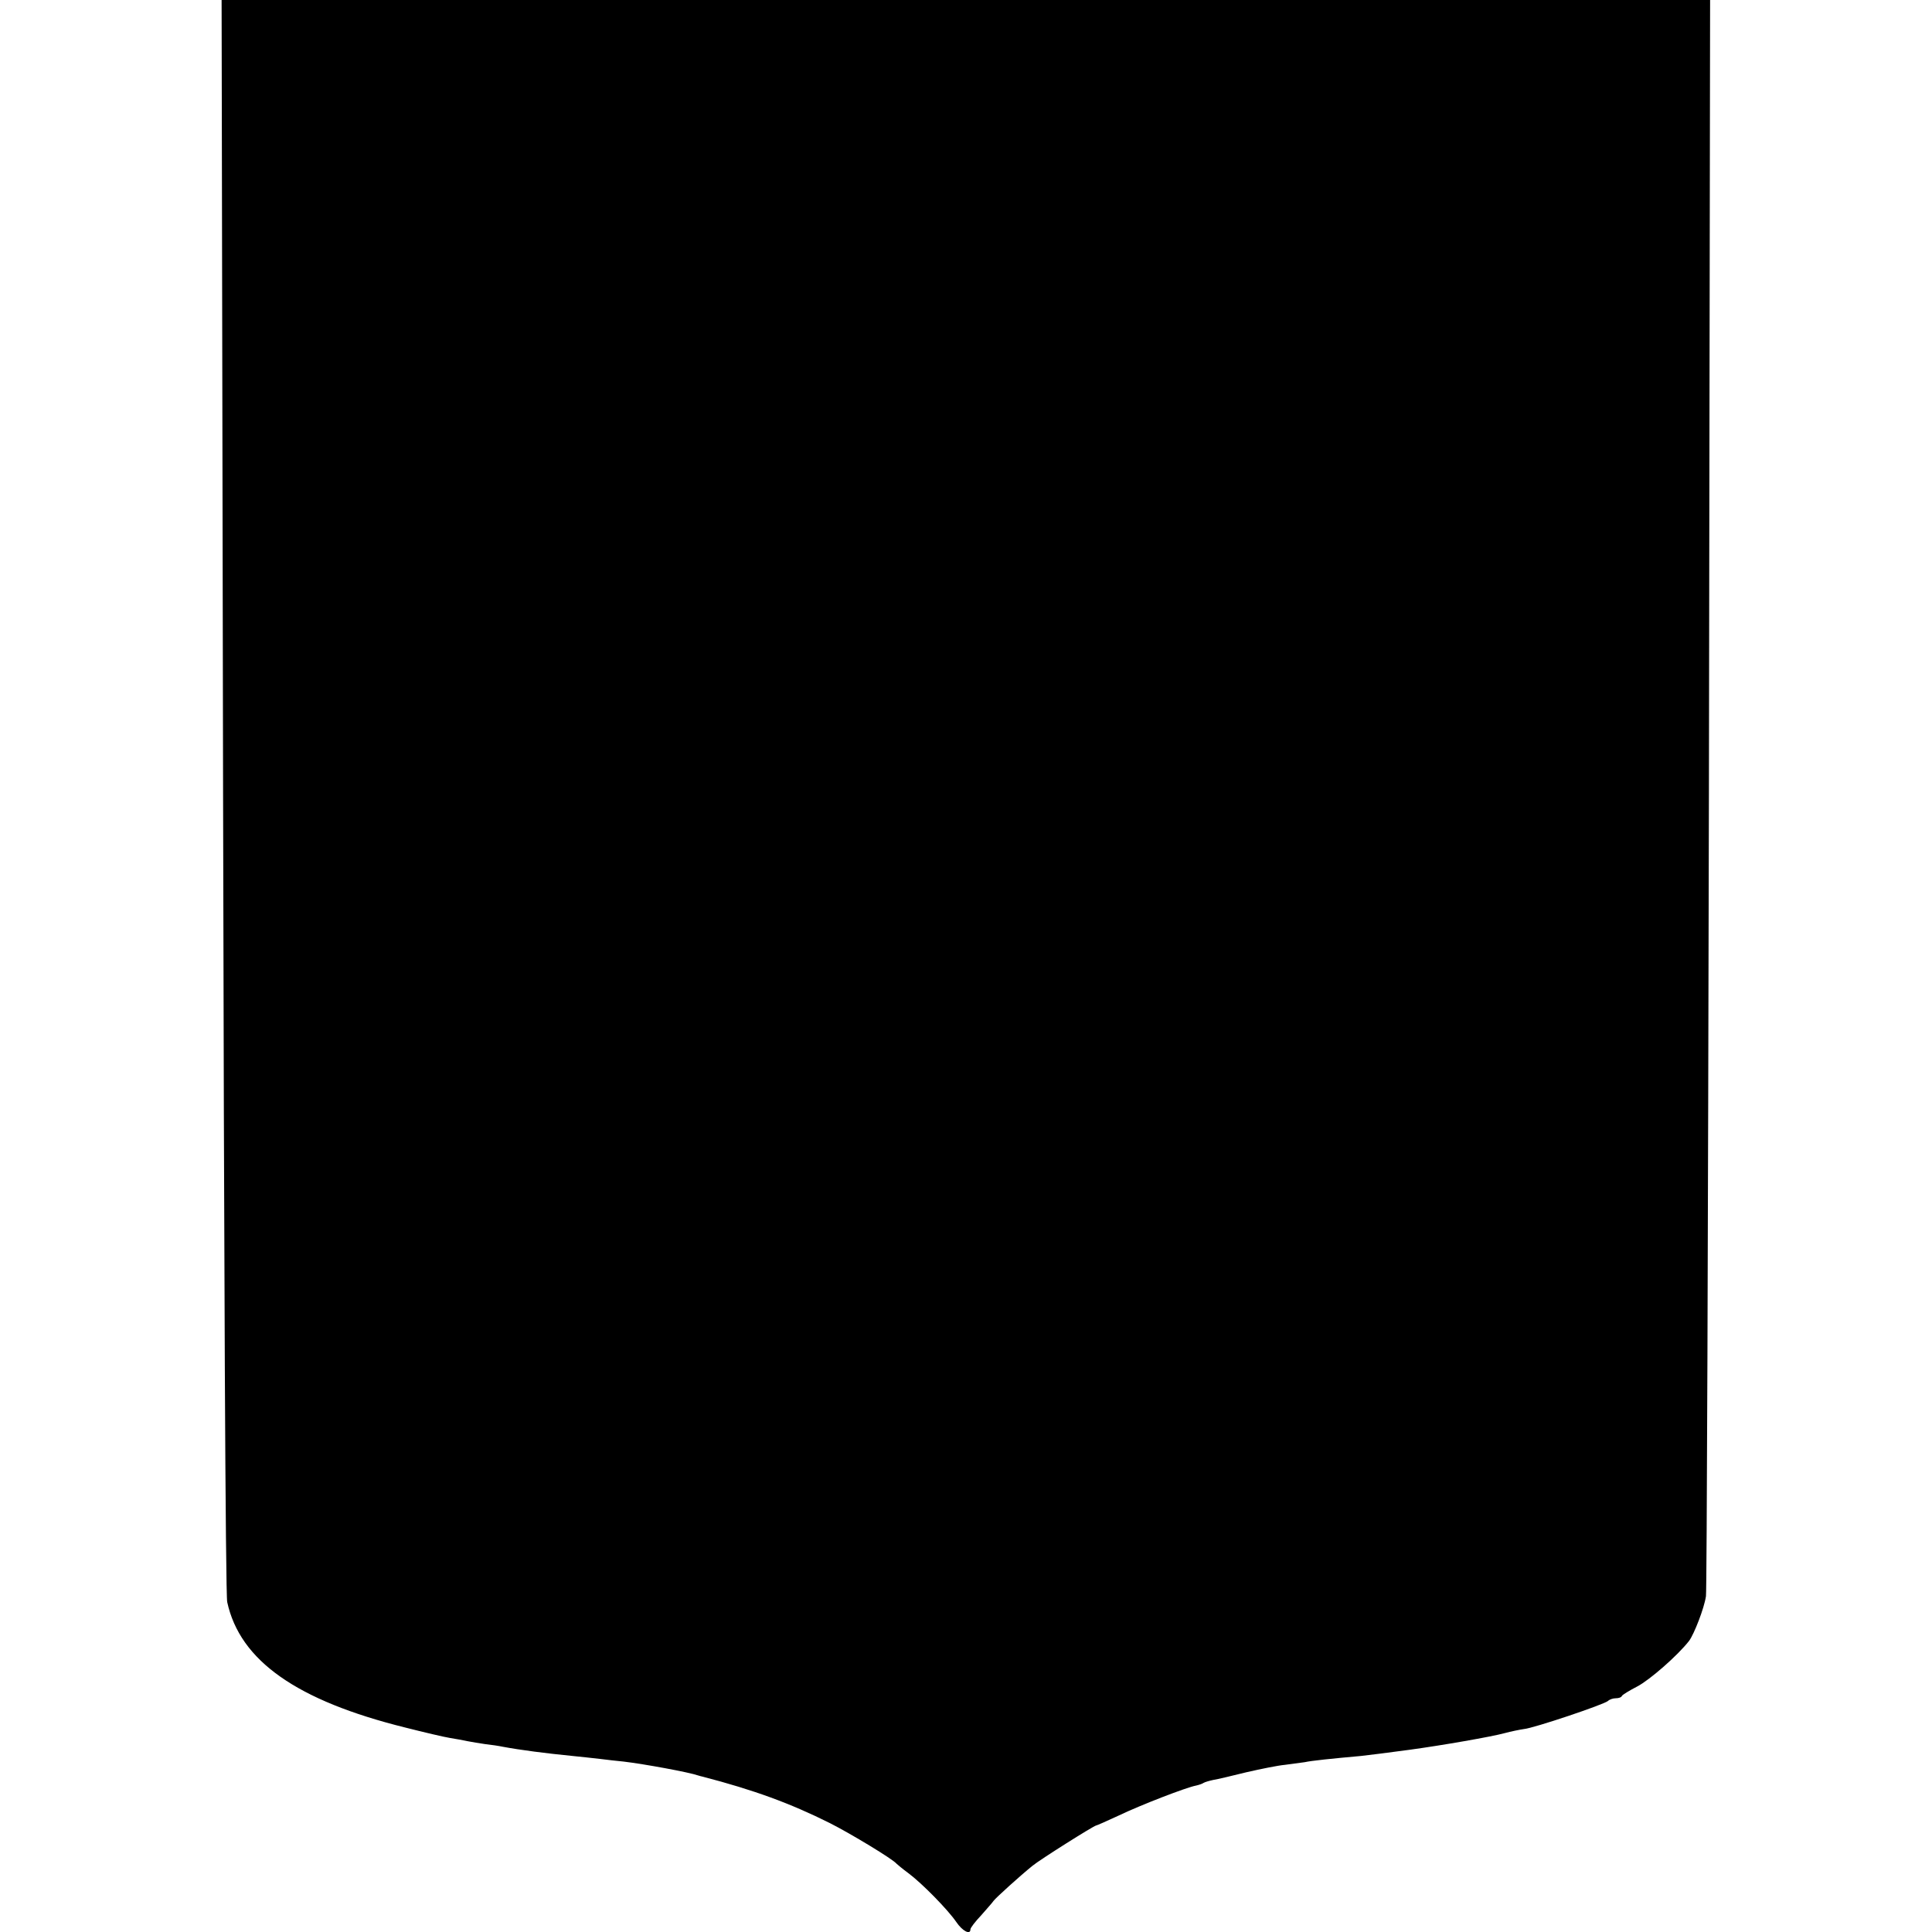 <?xml version="1.0" standalone="no"?>
<!DOCTYPE svg PUBLIC "-//W3C//DTD SVG 20010904//EN"
 "http://www.w3.org/TR/2001/REC-SVG-20010904/DTD/svg10.dtd">
<svg version="1.0" xmlns="http://www.w3.org/2000/svg"
 width="653pt" height="653pt" viewBox="0 0 653 653"
 preserveAspectRatio="xMidYMid meet">
<g transform="translate(0,653) scale(0.1,-0.1)"
fill="#000000" stroke="none">
<path d="M754 3843 c3 -1532 8 -2705 14 -2728 43 -198 235 -333 602 -424 63
-16 131 -32 150 -35 19 -3 46 -8 60 -11 14 -3 41 -7 60 -10 19 -2 46 -6 60 -9
59 -11 144 -22 235 -31 28 -3 69 -7 93 -10 23 -3 59 -7 80 -9 68 -8 221 -36
252 -47 3 -1 10 -3 15 -4 173 -45 296 -90 430 -157 73 -37 213 -122 225 -137
3 -3 21 -18 40 -32 47 -35 134 -124 162 -165 21 -31 48 -45 48 -25 0 5 16 26
36 47 19 22 39 44 42 49 7 10 91 86 132 119 24 20 208 136 215 136 2 0 36 15
77 34 73 35 228 95 261 101 9 2 21 6 25 9 5 3 19 7 33 10 13 2 64 14 112 26
48 11 107 23 130 25 23 3 53 7 67 9 22 5 90 12 190 21 34 4 84 10 165 21 110
15 276 44 320 56 22 6 52 12 66 14 33 3 271 83 284 95 5 5 17 9 26 9 10 0 19
3 21 8 2 4 25 18 52 32 42 22 136 104 175 154 17 23 51 110 57 151 3 16 7
1237 10 2713 l4 2682 -2515 0 -2516 0 5 -2687z"/>
</g>
</svg>
